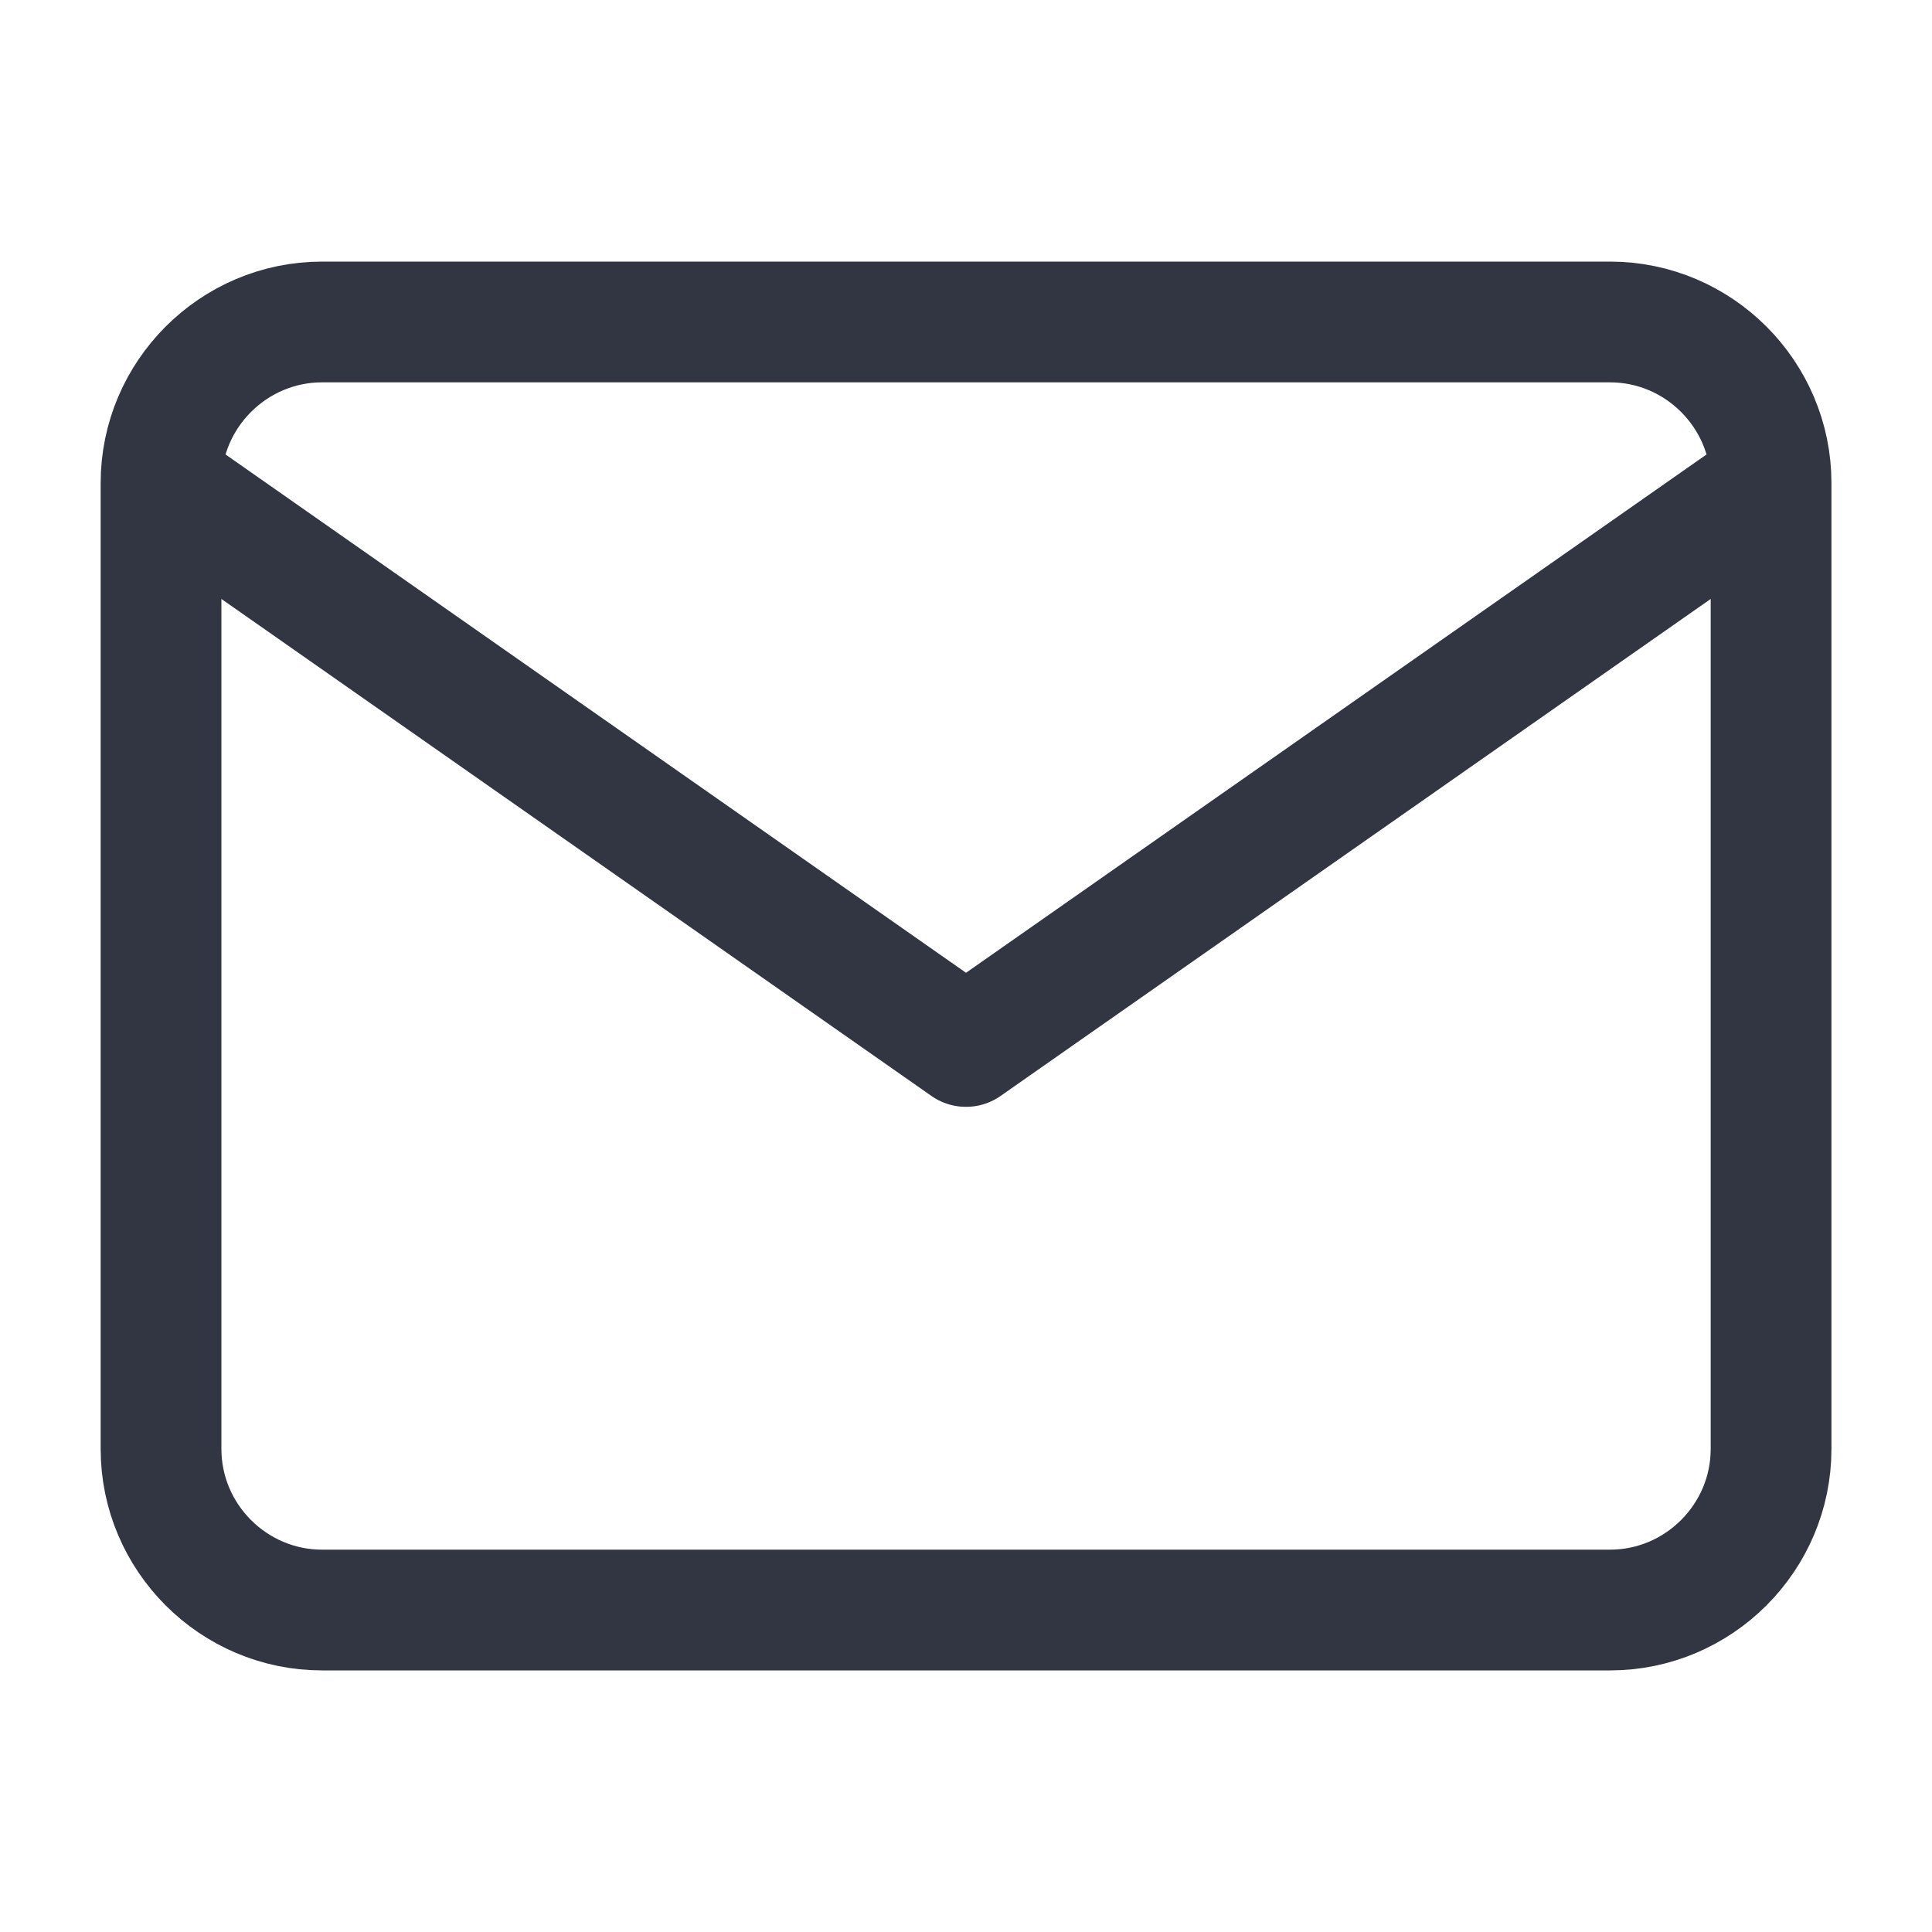 <svg xmlns="http://www.w3.org/2000/svg" width="20" height="20" viewBox="0 0 20 20" fill="none"><path d="M18.334 5C18.334 4.083 17.584 3.333 16.667 3.333H3.334C2.417 3.333 1.667 4.083 1.667 5M18.334 5V15C18.334 15.917 17.584 16.667 16.667 16.667H3.334C2.417 16.667 1.667 15.917 1.667 15V5M18.334 5L10 10.833L1.667 5" stroke="#141928" stroke-opacity="0.87" stroke-width="1.25" stroke-linecap="round" stroke-linejoin="round"></path></svg>